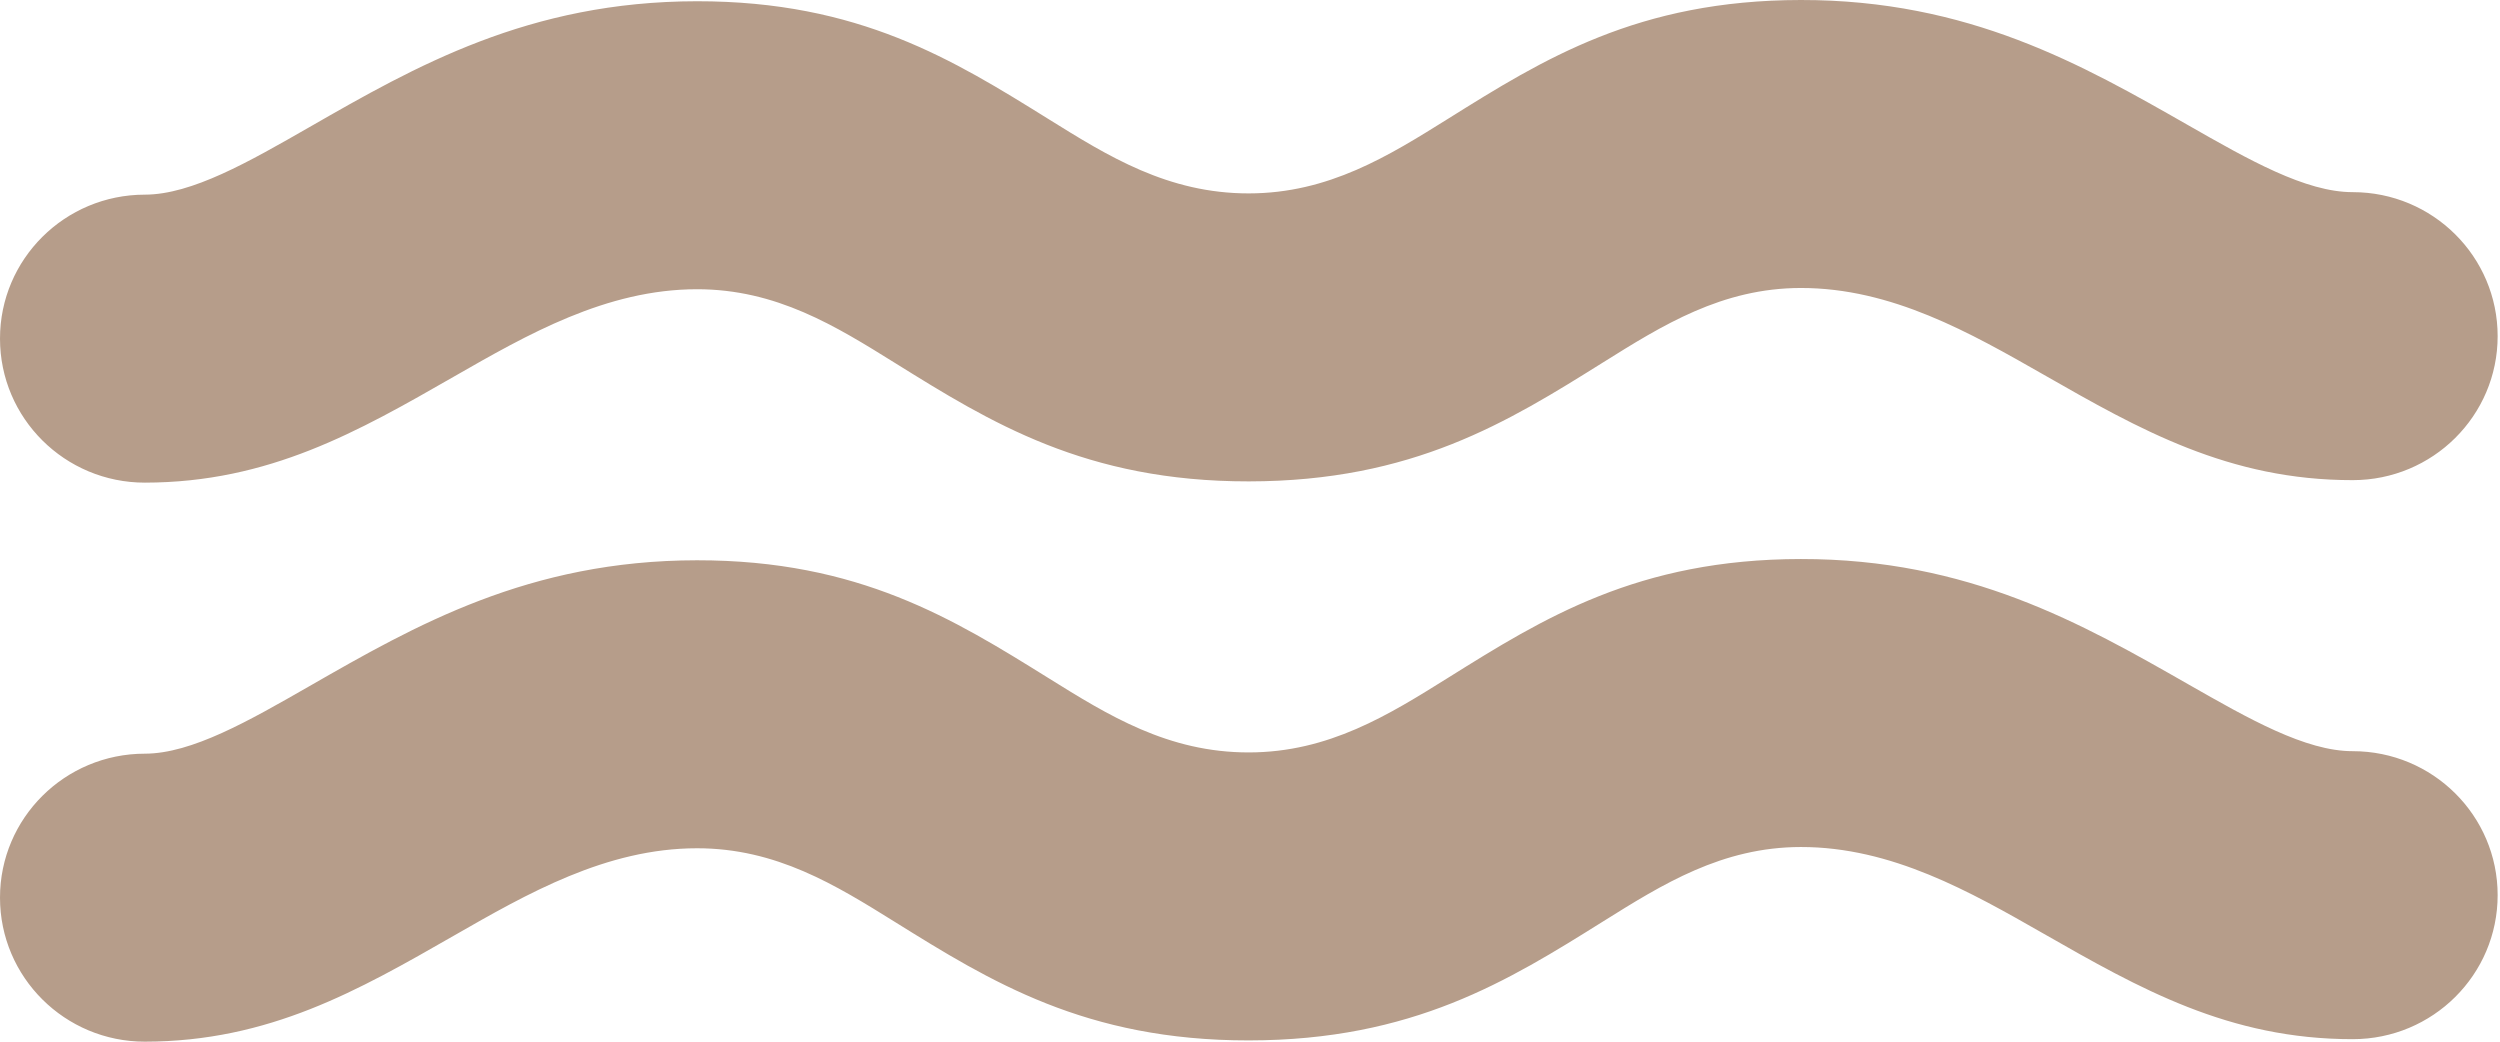 <svg width="36" height="15" viewBox="0 0 36 15" fill="none" xmlns="http://www.w3.org/2000/svg">
<g id="Vector">
<path d="M2.086 6.95C0.934 6.95 -0 6.022 -0 4.876C-0 3.731 0.934 2.803 2.086 2.803C2.762 2.802 3.581 2.332 4.457 1.83C5.979 0.957 7.614 0.02 10.035 0.018C12.369 0.016 13.733 0.865 15.099 1.715C15.958 2.25 16.819 2.786 17.983 2.785C19.135 2.784 19.998 2.244 20.859 1.706C22.223 0.853 23.585 0.002 25.932 2.90579e-06C28.348 -0.002 29.984 0.932 31.508 1.802C32.382 2.301 33.2 2.768 33.88 2.767C35.032 2.767 35.966 3.695 35.966 4.841C35.966 5.986 35.032 6.914 33.88 6.914C32.093 6.916 30.805 6.182 29.43 5.396C28.374 4.794 27.241 4.146 25.932 4.147C24.797 4.148 23.941 4.683 23.084 5.219C21.717 6.074 20.347 6.93 17.983 6.932C15.631 6.934 14.259 6.08 12.89 5.228C12.035 4.696 11.181 4.164 10.035 4.165C8.729 4.166 7.593 4.818 6.535 5.424C5.162 6.211 3.877 6.948 2.086 6.95Z" fill="#B69D8A"/>
<path d="M2.086 15C0.934 15 -0 14.072 -0 12.926C-0 11.781 0.934 10.853 2.086 10.853C2.762 10.852 3.581 10.382 4.457 9.88C5.979 9.007 7.614 8.07 10.035 8.068C12.369 8.066 13.733 8.915 15.099 9.765C15.958 10.3 16.819 10.836 17.983 10.835C19.135 10.834 19.998 10.294 20.859 9.756C22.223 8.903 23.585 8.052 25.932 8.05C28.348 8.048 29.984 8.982 31.508 9.852C32.382 10.351 33.2 10.818 33.88 10.817C35.032 10.817 35.966 11.745 35.966 12.89C35.966 14.036 35.032 14.964 33.88 14.964C32.093 14.966 30.805 14.231 29.43 13.446C28.374 12.843 27.241 12.196 25.932 12.197C24.797 12.198 23.941 12.733 23.084 13.269C21.717 14.124 20.347 14.98 17.983 14.982C15.631 14.984 14.259 14.13 12.89 13.278C12.035 12.746 11.181 12.214 10.035 12.215C8.729 12.216 7.593 12.868 6.535 13.474C5.162 14.261 3.877 14.998 2.086 15Z" fill="#B69D8A"/>
</g>
</svg>
